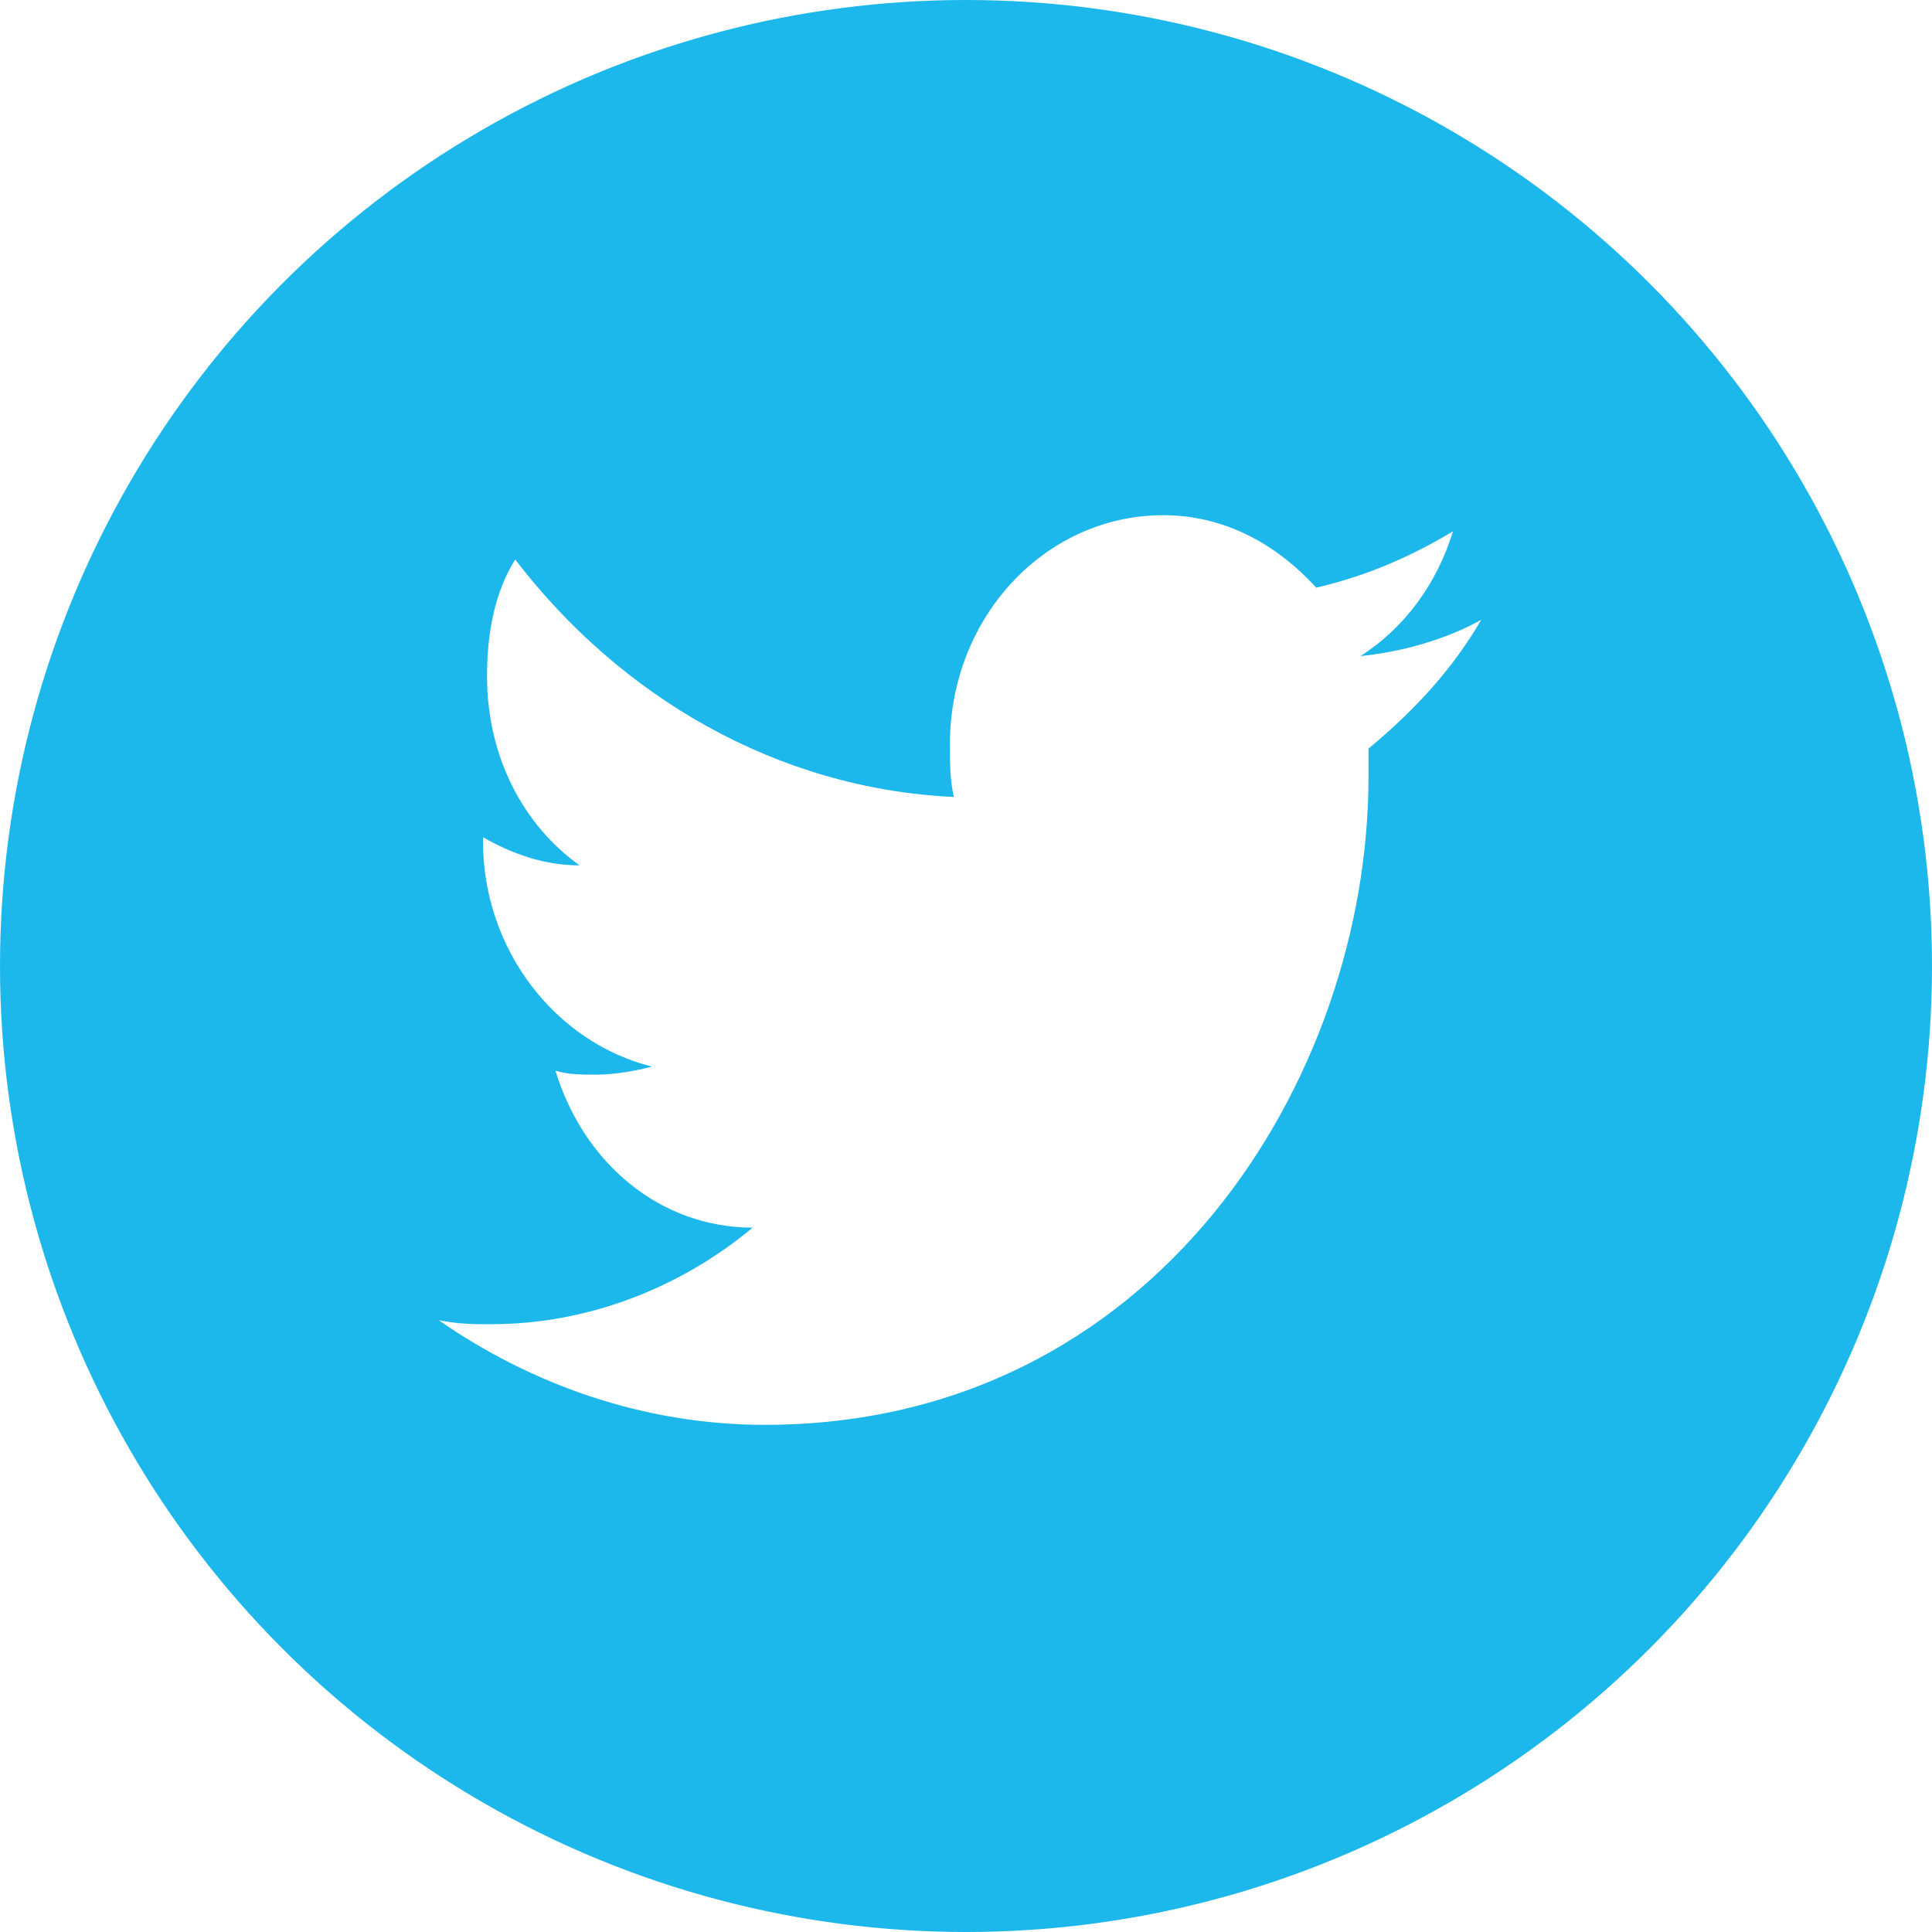 <?xml version="1.0" encoding="UTF-8"?> <!-- Generator: Adobe Illustrator 23.0.1, SVG Export Plug-In . SVG Version: 6.00 Build 0) --> <svg xmlns="http://www.w3.org/2000/svg" xmlns:xlink="http://www.w3.org/1999/xlink" version="1.1" id="Layer_1" x="0px" y="0px" viewBox="0 0 512 512" style="enable-background:new 0 0 512 512;" xml:space="preserve" class="he9t9fta9it00r51wf35"> <style type="text/css">.he9t9fta9it00r51wf35 .st0{fill:#1CB7EB;} .he9t9fta9it00r51wf35 .st1{fill:#FFFFFF;} </style> <circle class="st0" cx="256" cy="256" r="256"></circle> <path class="st1" d="M392.533,164.267c-9.6,5.333-21.333,8.533-32,9.6 c11.733-7.467,20.267-19.2,24.533-33.067c-10.667,6.4-22.4,11.733-36.267,14.933 C338.133,144,324.267,136.533,308.267,136.533c-30.933,0-56.533,26.667-56.533,60.8 c0,4.267,0,9.6,1.067,13.867c-46.933-2.133-88.533-26.667-116.267-62.933 c-5.333,8.533-7.467,19.2-7.467,30.933c0,21.333,9.6,39.467,24.533,50.133 c-9.6,0-18.133-3.2-25.6-7.467v1.067c0,28.8,19.2,53.333,44.8,59.733 c-4.267,1.067-9.6,2.133-14.933,2.133c-3.2,0-7.467,0-10.667-1.067 c7.467,24.533,27.733,41.6,52.267,41.6c-19.2,16-43.733,25.6-69.333,25.6 c-4.267,0-8.533,0-13.867-1.067c24.533,17.067,54.4,27.733,86.4,27.733 c103.467,0,160-91.733,160-171.733c0-2.133,0-5.333,0-7.467 C375.467,187.733,385.067,177.067,392.533,164.267z"></path> </svg> 